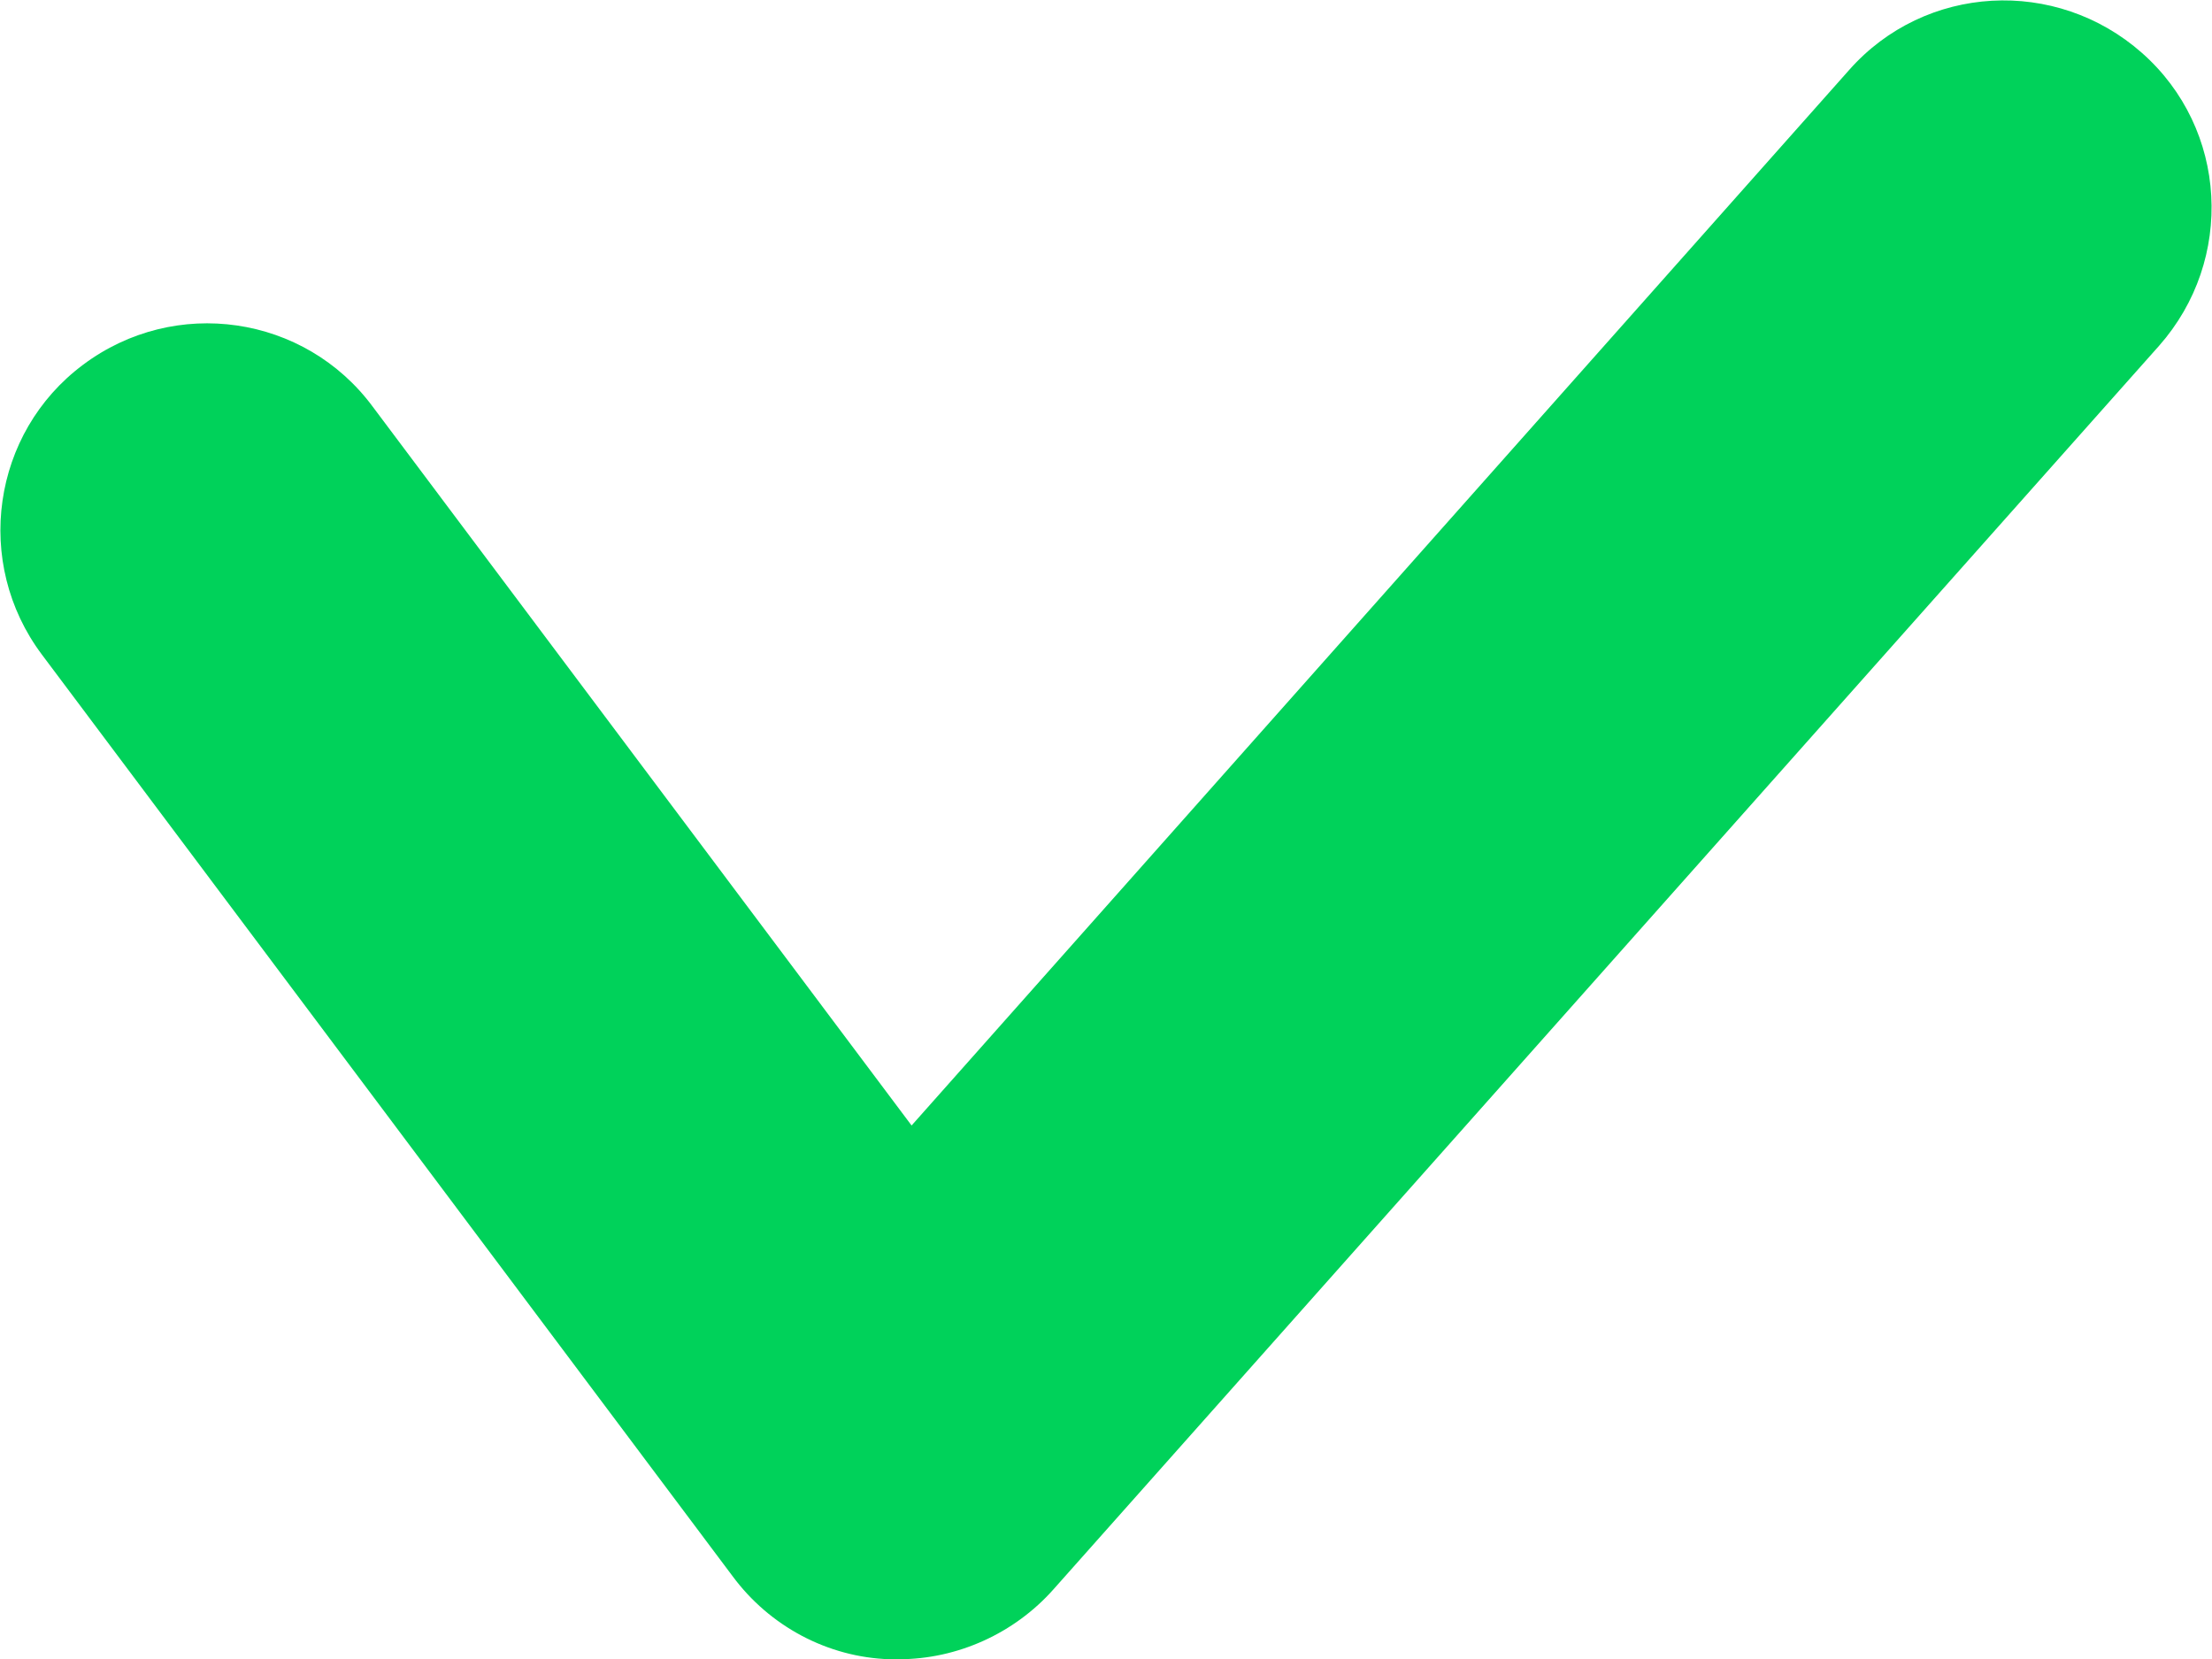 <?xml version="1.0" encoding="UTF-8"?>
<svg xmlns="http://www.w3.org/2000/svg" id="Layer_2" data-name="Layer 2" viewBox="0 0 22.13 16.6">
  <defs>
    <style>
      .cls-1 {
        fill: #00d25a;
      }
    </style>
  </defs>
  <g id="Layer_1-2" data-name="Layer 1">
    <path class="cls-1" d="M8.99,16.6s-.06,0-.09,0c-.62-.02-1.2-.33-1.57-.83L.42,6.55c-.69-.92-.5-2.22,.41-2.9,.92-.69,2.22-.5,2.9,.42l5.39,7.19L18.5,.7c.76-.86,2.07-.93,2.93-.17,.86,.76,.93,2.07,.17,2.93L10.54,15.9c-.39,.44-.96,.7-1.55,.7"></path>
  </g>
</svg>
